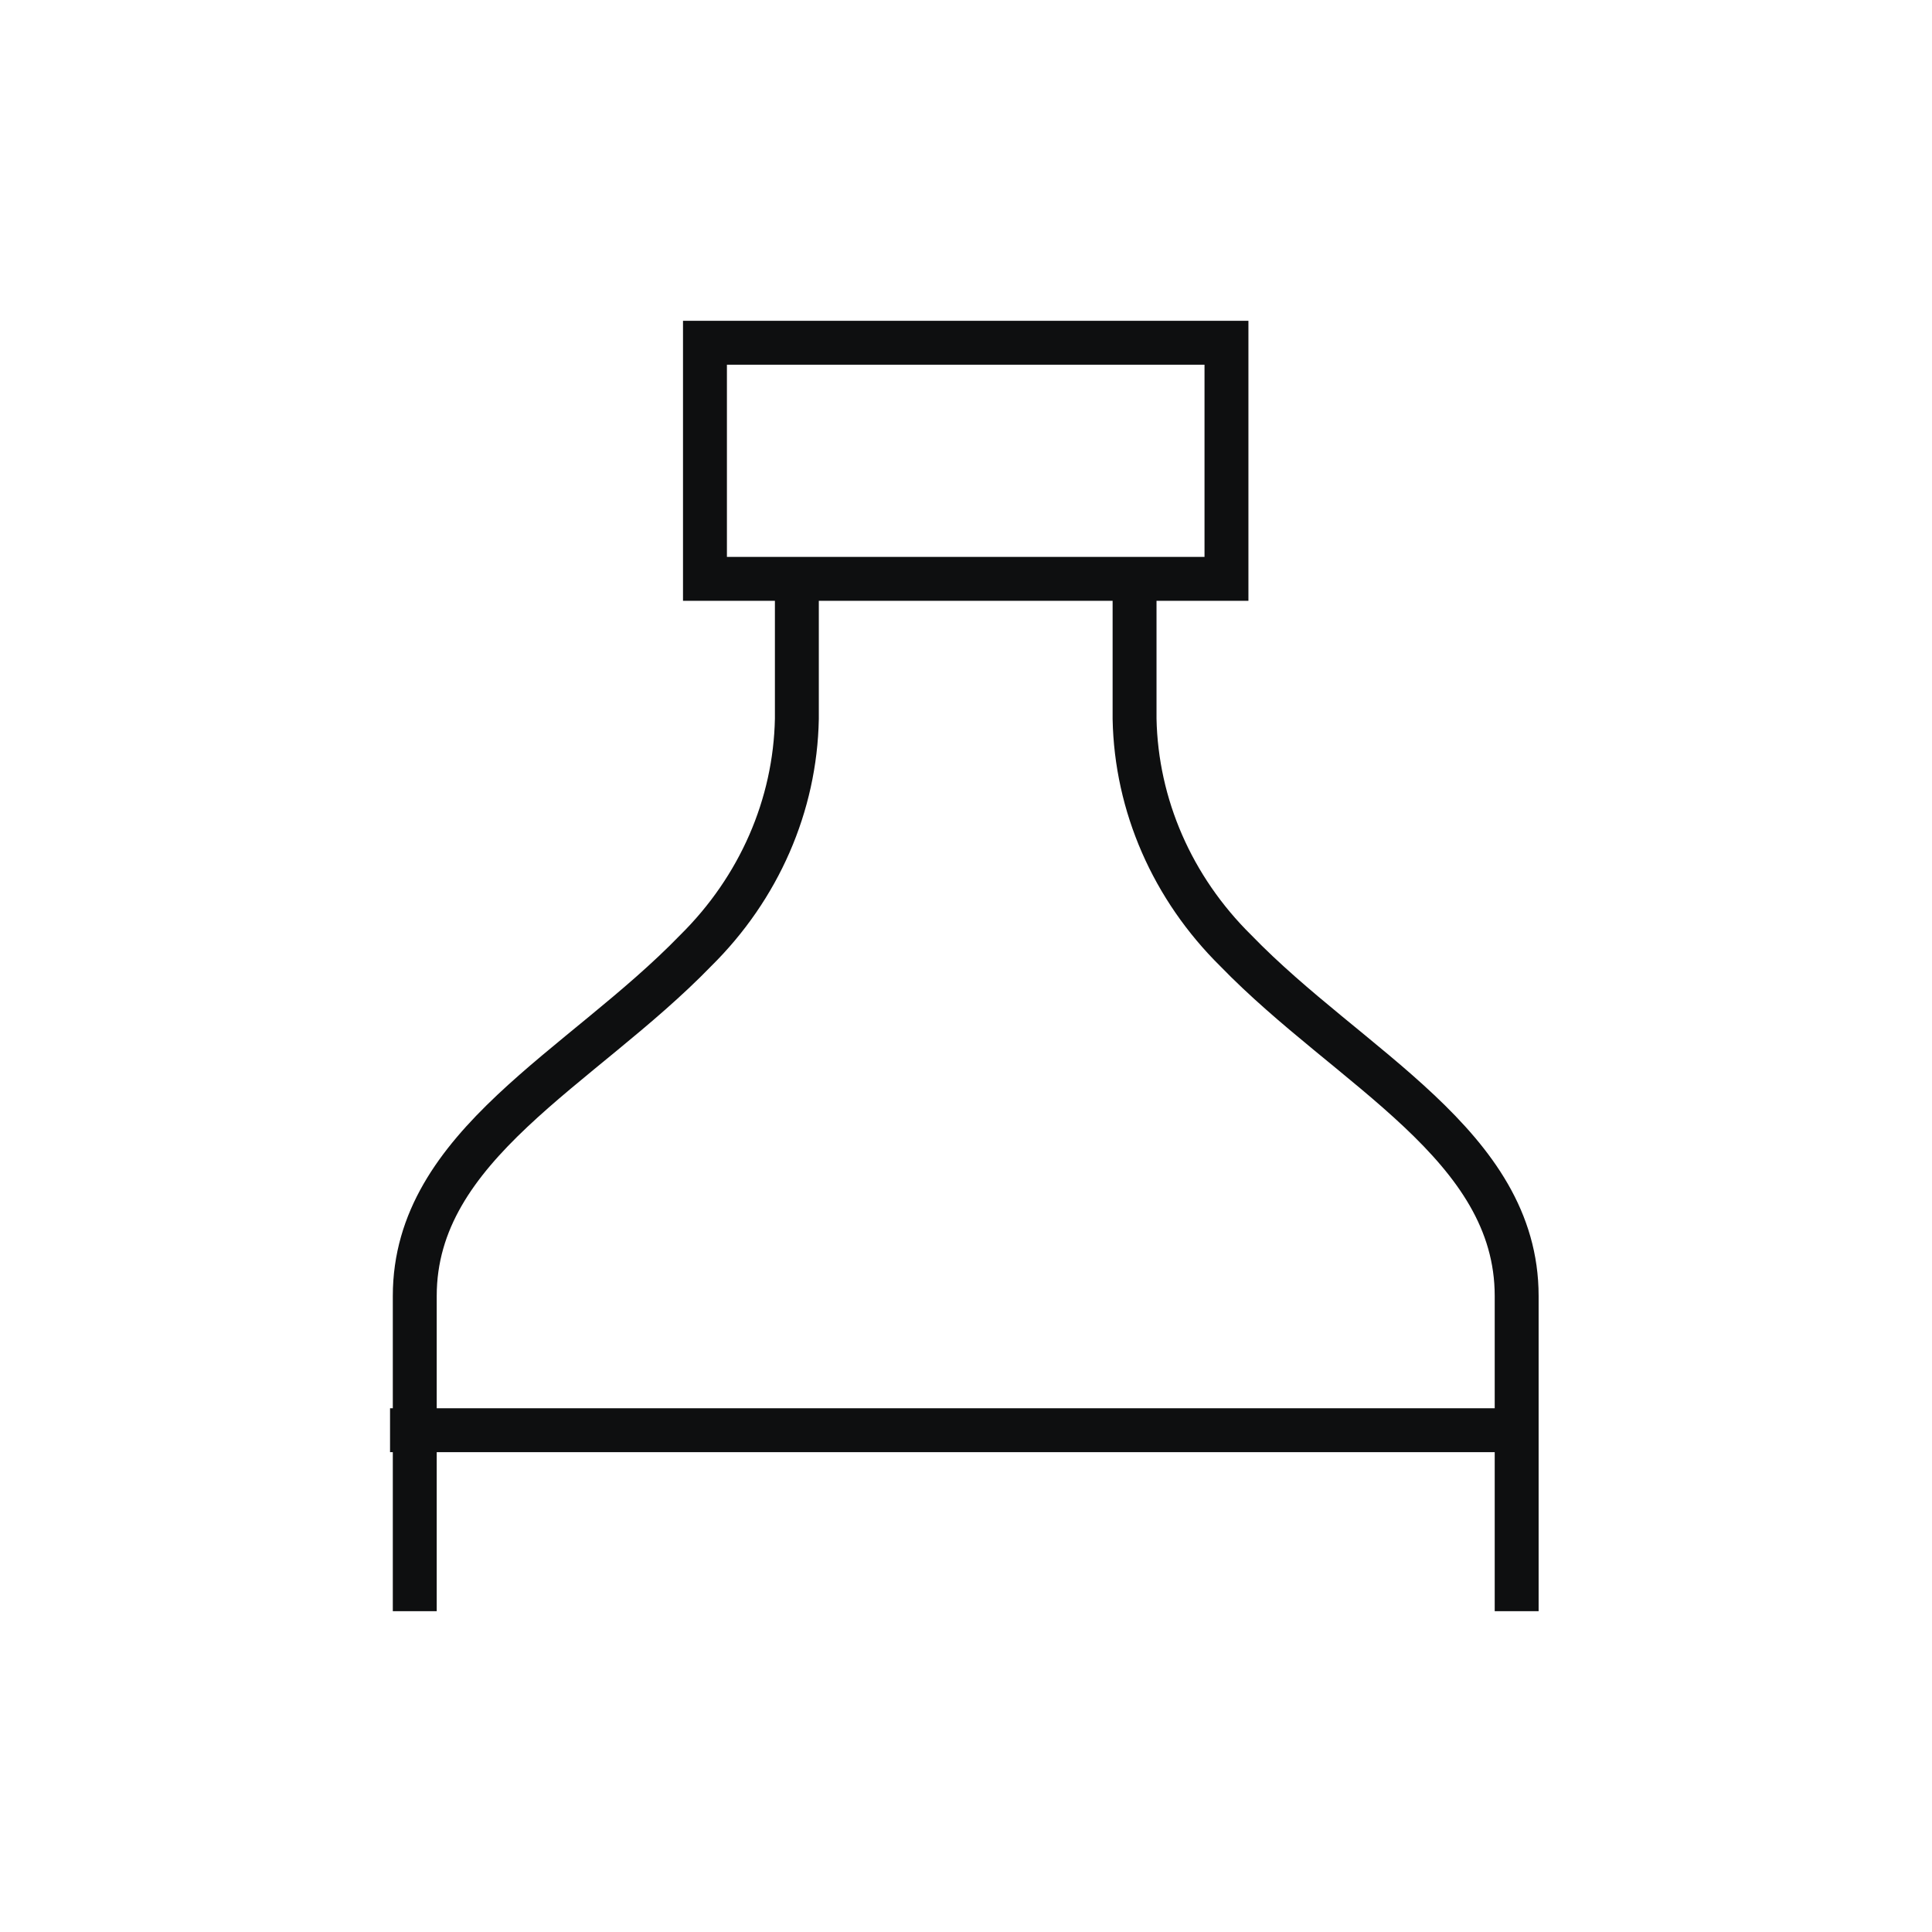 <svg fill="none" viewBox="0 0 44 44" height="44" width="44" xmlns="http://www.w3.org/2000/svg">
  <path stroke-linecap="square" stroke-miterlimit="10" stroke="#0E0F10" d="M27.932 7.806H16.055V13.183H27.932V7.806Z"></path>
  <path stroke-linecap="square" stroke-miterlimit="10" stroke="#0E0F10" d="M18.148 13.417V16.372C18.11 18.341 17.287 20.225 15.844 21.649C13.239 24.338 9.446 26.075 9.446 29.515V36.194"></path>
  <path stroke-linecap="square" stroke-miterlimit="10" stroke="#0E0F10" d="M25.839 13.417V16.372C25.878 18.341 26.7 20.225 28.143 21.649C30.748 24.338 34.541 26.075 34.541 29.515V36.194"></path>
  <path stroke-linecap="square" stroke-miterlimit="10" stroke="#0E0F10" d="M9.383 32.572H34.478"></path>
</svg>
